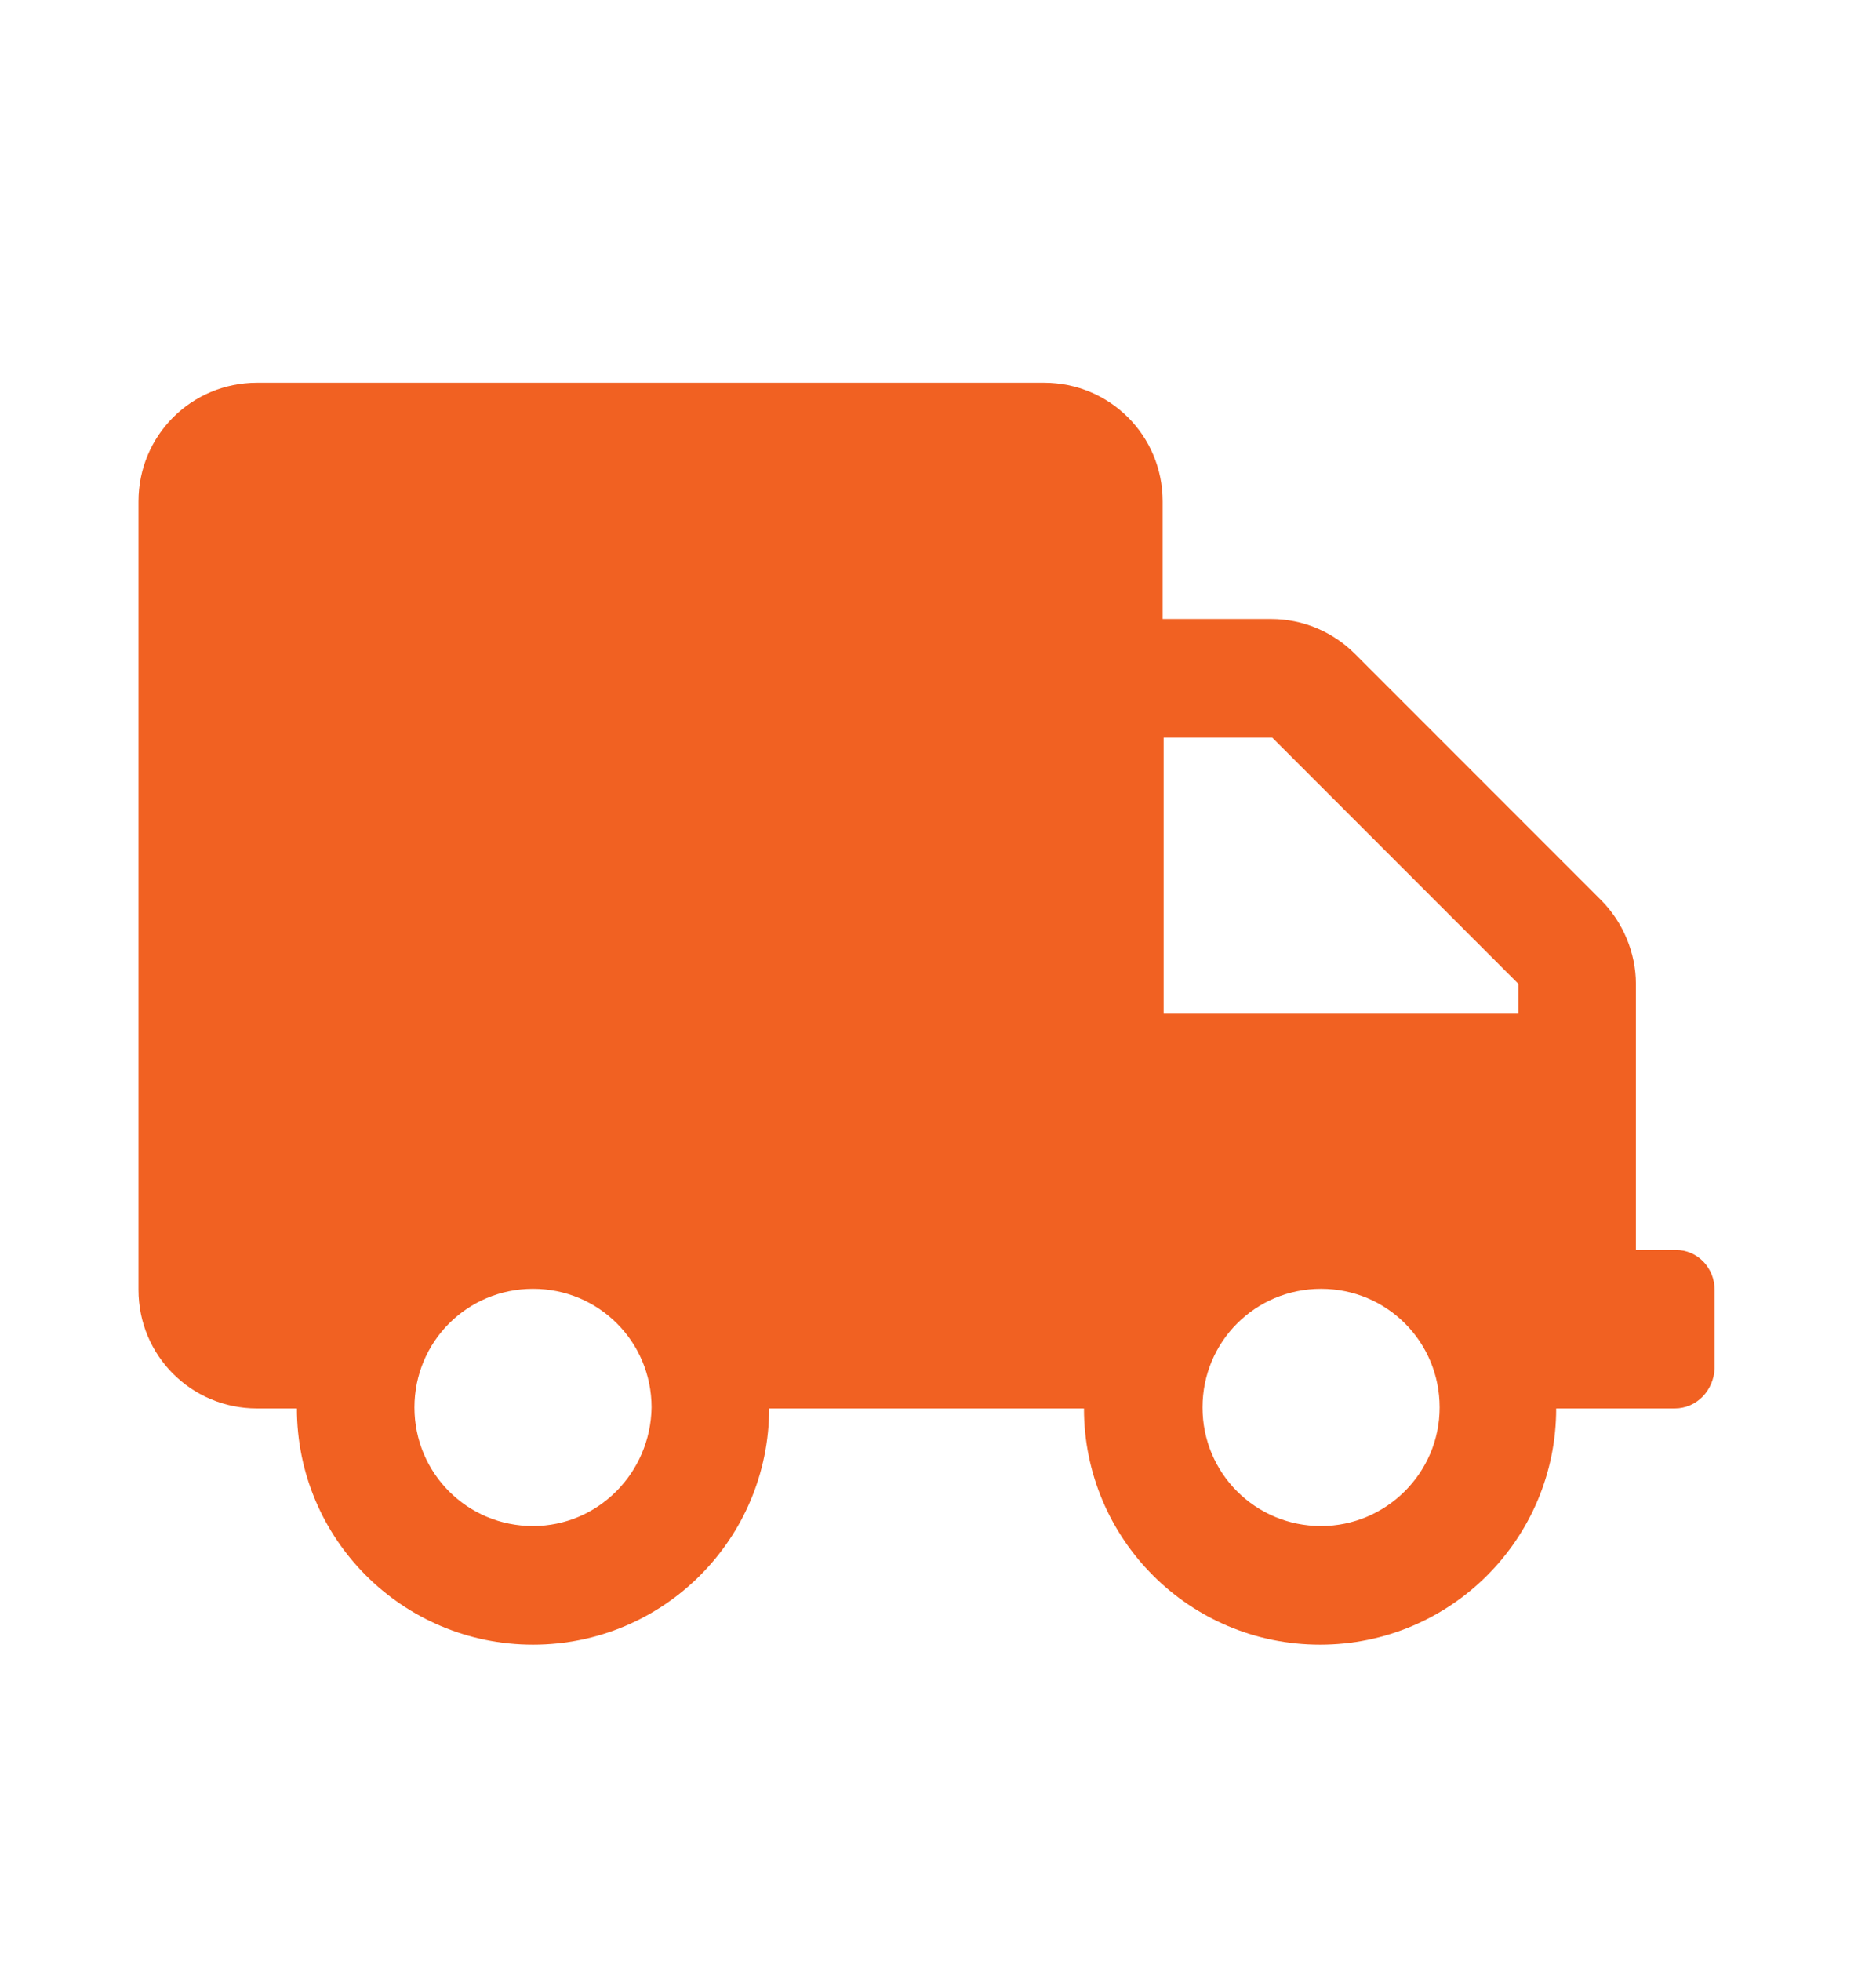 <?xml version="1.0" encoding="utf-8"?>
<!-- Generator: Adobe Illustrator 27.1.1, SVG Export Plug-In . SVG Version: 6.00 Build 0)  -->
<svg version="1.1" id="Layer_1" xmlns="http://www.w3.org/2000/svg" xmlns:xlink="http://www.w3.org/1999/xlink" x="0px" y="0px"
	 viewBox="0 0 188.3 196.7" style="enable-background:new 0 0 188.3 196.7;" xml:space="preserve">
<style type="text/css">
	.st0{fill:#F16122;}
</style>
<path id="Icon_awesome-truck" class="st0" d="M168.2,125.4h-4V98.7c0-3.1-1.3-6.2-3.5-8.4l-24.7-24.7c-2.2-2.2-5.2-3.5-8.4-3.5
	h-10.9V50.3c0-6.6-5.3-11.9-11.9-11.9H25.8c-6.6,0-11.9,5.3-11.9,11.9v79.1c0,6.6,5.3,11.9,11.9,11.9h4c0,13.1,10.6,23.7,23.7,23.7
	c13.1,0,23.7-10.6,23.7-23.7h31.6c0,13.1,10.6,23.7,23.7,23.7c13.1,0,23.7-10.6,23.7-23.7h11.9c2.2,0,3.9-1.8,4-4v-7.9
	C172.1,127.2,170.4,125.4,168.2,125.4z M53.5,153.1c-6.6,0-11.9-5.3-11.9-11.9s5.3-11.9,11.9-11.9s11.9,5.3,11.9,11.9l0,0
	C65.3,147.8,60,153.1,53.5,153.1z M132.6,153.1c-6.6,0-11.9-5.3-11.9-11.9c0-6.6,5.3-11.9,11.9-11.9c6.6,0,11.9,5.3,11.9,11.9l0,0
	C144.5,147.8,139.1,153.1,132.6,153.1L132.6,153.1z M152.4,101.7h-35.6V74h10.9l24.7,24.7L152.4,101.7z"/>
</svg>

